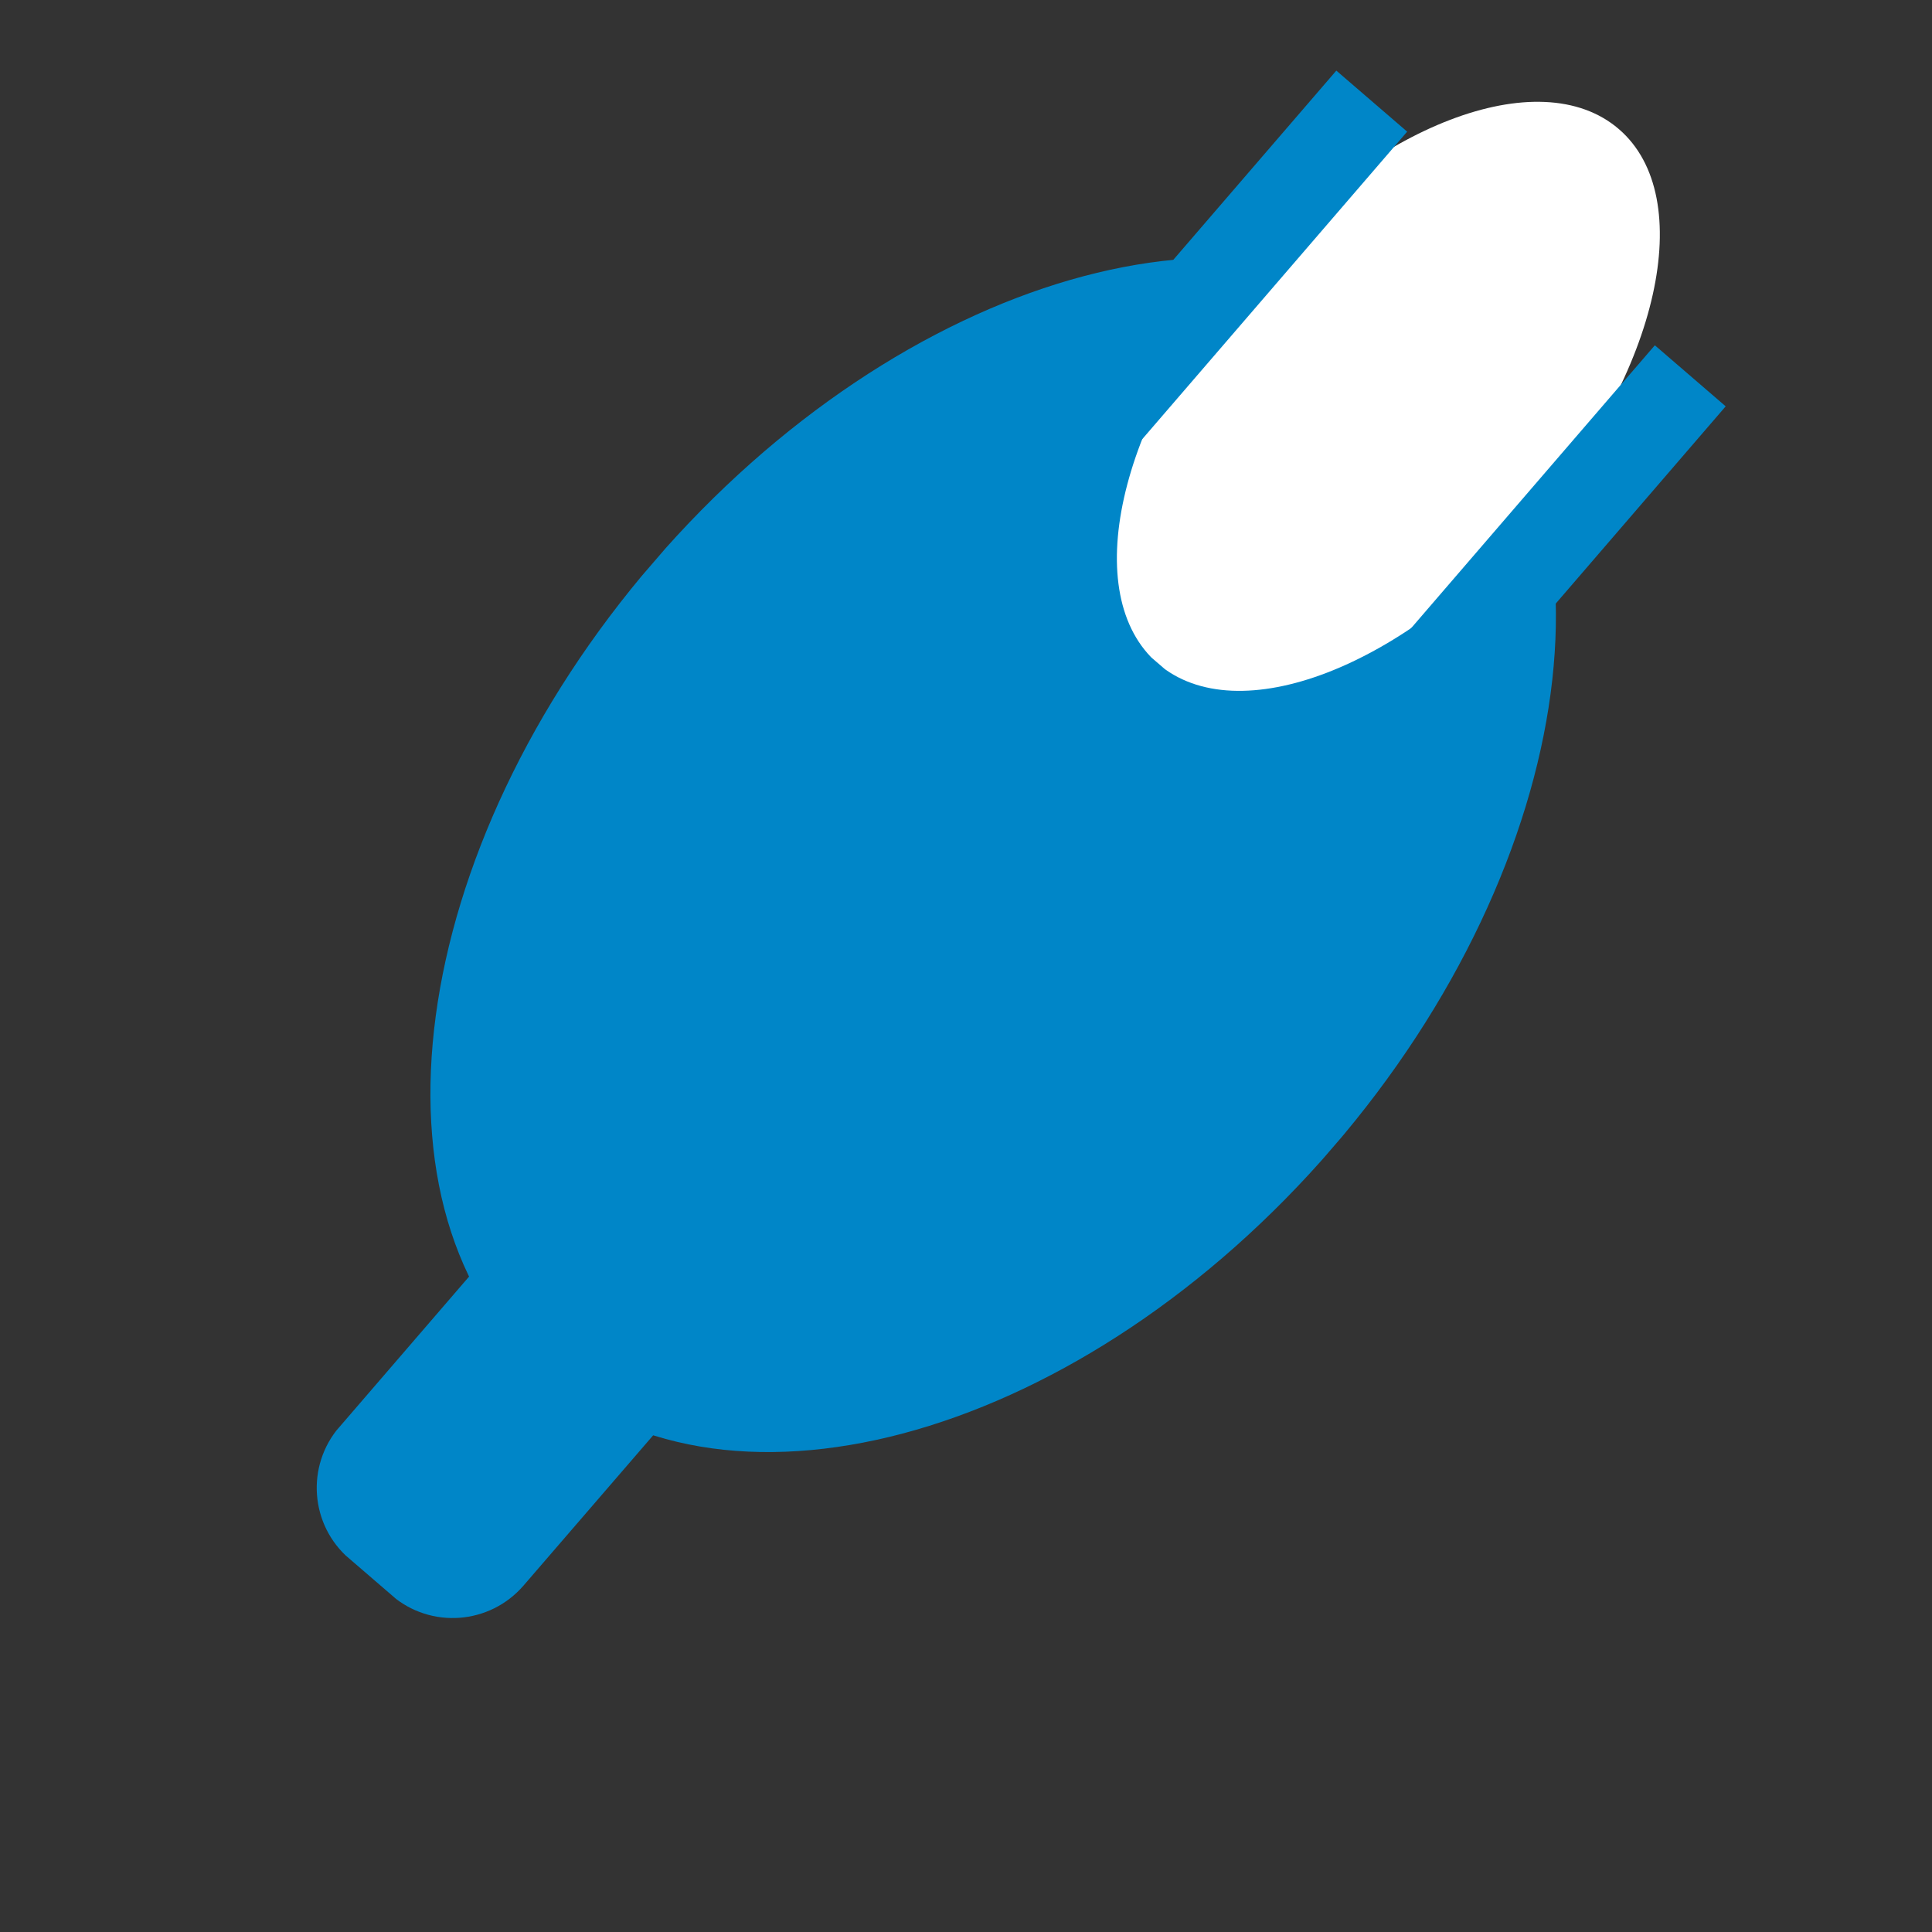 <svg xmlns="http://www.w3.org/2000/svg" xmlns:xlink="http://www.w3.org/1999/xlink" width="40" zoomAndPan="magnify" viewBox="0 0 30 30" height="40" preserveAspectRatio="xMidYMid meet" version="1.0"><rect x="0" y="0" width="30" height="30" fill="#333333" stroke="none"/><defs><clipPath id="78471577fb"><path d="M 6 4 L 25 4 L 25 23 L 6 23 Z M 6 4 " clip-rule="nonzero"/></clipPath><clipPath id="cbdb60e2fe"><path d="M 17.117 0.648 L 27.66 9.738 L 13.707 25.926 L 3.16 16.836 Z M 17.117 0.648 " clip-rule="nonzero"/></clipPath><clipPath id="5858314537"><path d="M 22.391 5.191 C 19.477 2.684 13.996 4.266 10.148 8.727 C 6.301 13.191 5.543 18.844 8.453 21.355 C 11.367 23.867 16.848 22.281 20.695 17.82 C 24.543 13.355 25.301 7.703 22.391 5.191 Z M 22.391 5.191 " clip-rule="nonzero"/></clipPath><clipPath id="1ecb7fcce3"><path d="M 4 17 L 12 17 L 12 26 L 4 26 Z M 4 17 " clip-rule="nonzero"/></clipPath><clipPath id="0cf20e7b5f"><path d="M 9.727 16.988 L 12.586 19.453 L 7.176 25.73 L 4.316 23.266 Z M 9.727 16.988 " clip-rule="nonzero"/></clipPath><clipPath id="7d316f9393"><path d="M 10.824 17.938 L 11.484 18.508 C 12.094 19.031 12.16 19.945 11.637 20.555 L 8.129 24.621 C 7.605 25.227 6.691 25.297 6.082 24.773 L 5.422 24.203 C 4.816 23.68 4.746 22.766 5.27 22.156 L 8.777 18.09 C 9.301 17.48 10.219 17.414 10.824 17.938 Z M 10.824 17.938 " clip-rule="nonzero"/></clipPath><clipPath id="7fda65c64f"><path d="M 17 1 L 26 1 L 26 11 L 17 11 Z M 17 1 " clip-rule="nonzero"/></clipPath><clipPath id="23f2af95e2"><path d="M 22.91 0.086 L 27.363 3.922 L 20.195 12.238 L 15.742 8.398 Z M 22.91 0.086 " clip-rule="nonzero"/></clipPath><clipPath id="d129f3e4e2"><path d="M 25.137 2.004 C 23.906 0.945 21.309 1.941 19.332 4.234 C 17.355 6.527 16.75 9.246 17.98 10.305 C 19.211 11.363 21.809 10.367 23.785 8.074 C 25.762 5.781 26.367 3.062 25.137 2.004 Z M 25.137 2.004 " clip-rule="nonzero"/></clipPath><clipPath id="b53337c431"><path d="M 7 0 L 29.516 0 L 29.516 17 L 7 17 Z M 7 0 " clip-rule="nonzero"/></clipPath><clipPath id="3a9d55f460"><path d="M 11 0 L 29.516 0 L 29.516 22 L 11 22 Z M 11 0 " clip-rule="nonzero"/></clipPath></defs><g clip-path="url(#78471577fb)"><g clip-path="url(#cbdb60e2fe)"><g clip-path="url(#5858314537)"><path fill="#0086c8" d="M 17.117 0.648 L 27.66 9.738 L 13.742 25.883 L 3.195 16.793 Z M 17.117 0.648 " fill-opacity="1" fill-rule="nonzero"/></g></g></g><g clip-path="url(#1ecb7fcce3)"><g clip-path="url(#0cf20e7b5f)"><g clip-path="url(#7d316f9393)"><path fill="#0086c8" d="M 9.727 16.988 L 12.586 19.453 L 7.184 25.719 L 4.324 23.254 Z M 9.727 16.988 " fill-opacity="1" fill-rule="nonzero"/></g></g></g><g clip-path="url(#7fda65c64f)"><g clip-path="url(#23f2af95e2)"><g clip-path="url(#d129f3e4e2)"><path fill="#ffffff" d="M 22.91 0.086 L 27.363 3.922 L 20.211 12.219 L 15.758 8.383 Z M 22.91 0.086 " fill-opacity="1" fill-rule="nonzero"/></g></g></g><g clip-path="url(#b53337c431)"><path stroke-linecap="butt" transform="matrix(-0.474, 0.55, -0.55, -0.474, 21.85, 2.046)" fill="none" stroke-linejoin="miter" d="M -0.002 1.001 L 12.801 0.999 " stroke="#0086c8" stroke-width="2" stroke-opacity="1" stroke-miterlimit="4"/></g><g clip-path="url(#3a9d55f460)"><path stroke-linecap="butt" transform="matrix(-0.474, 0.55, -0.55, -0.474, 26.798, 6.311)" fill="none" stroke-linejoin="miter" d="M 0 1.003 L 12.803 1.001 " stroke="#0086c8" stroke-width="2" stroke-opacity="1" stroke-miterlimit="4"/></g></svg>